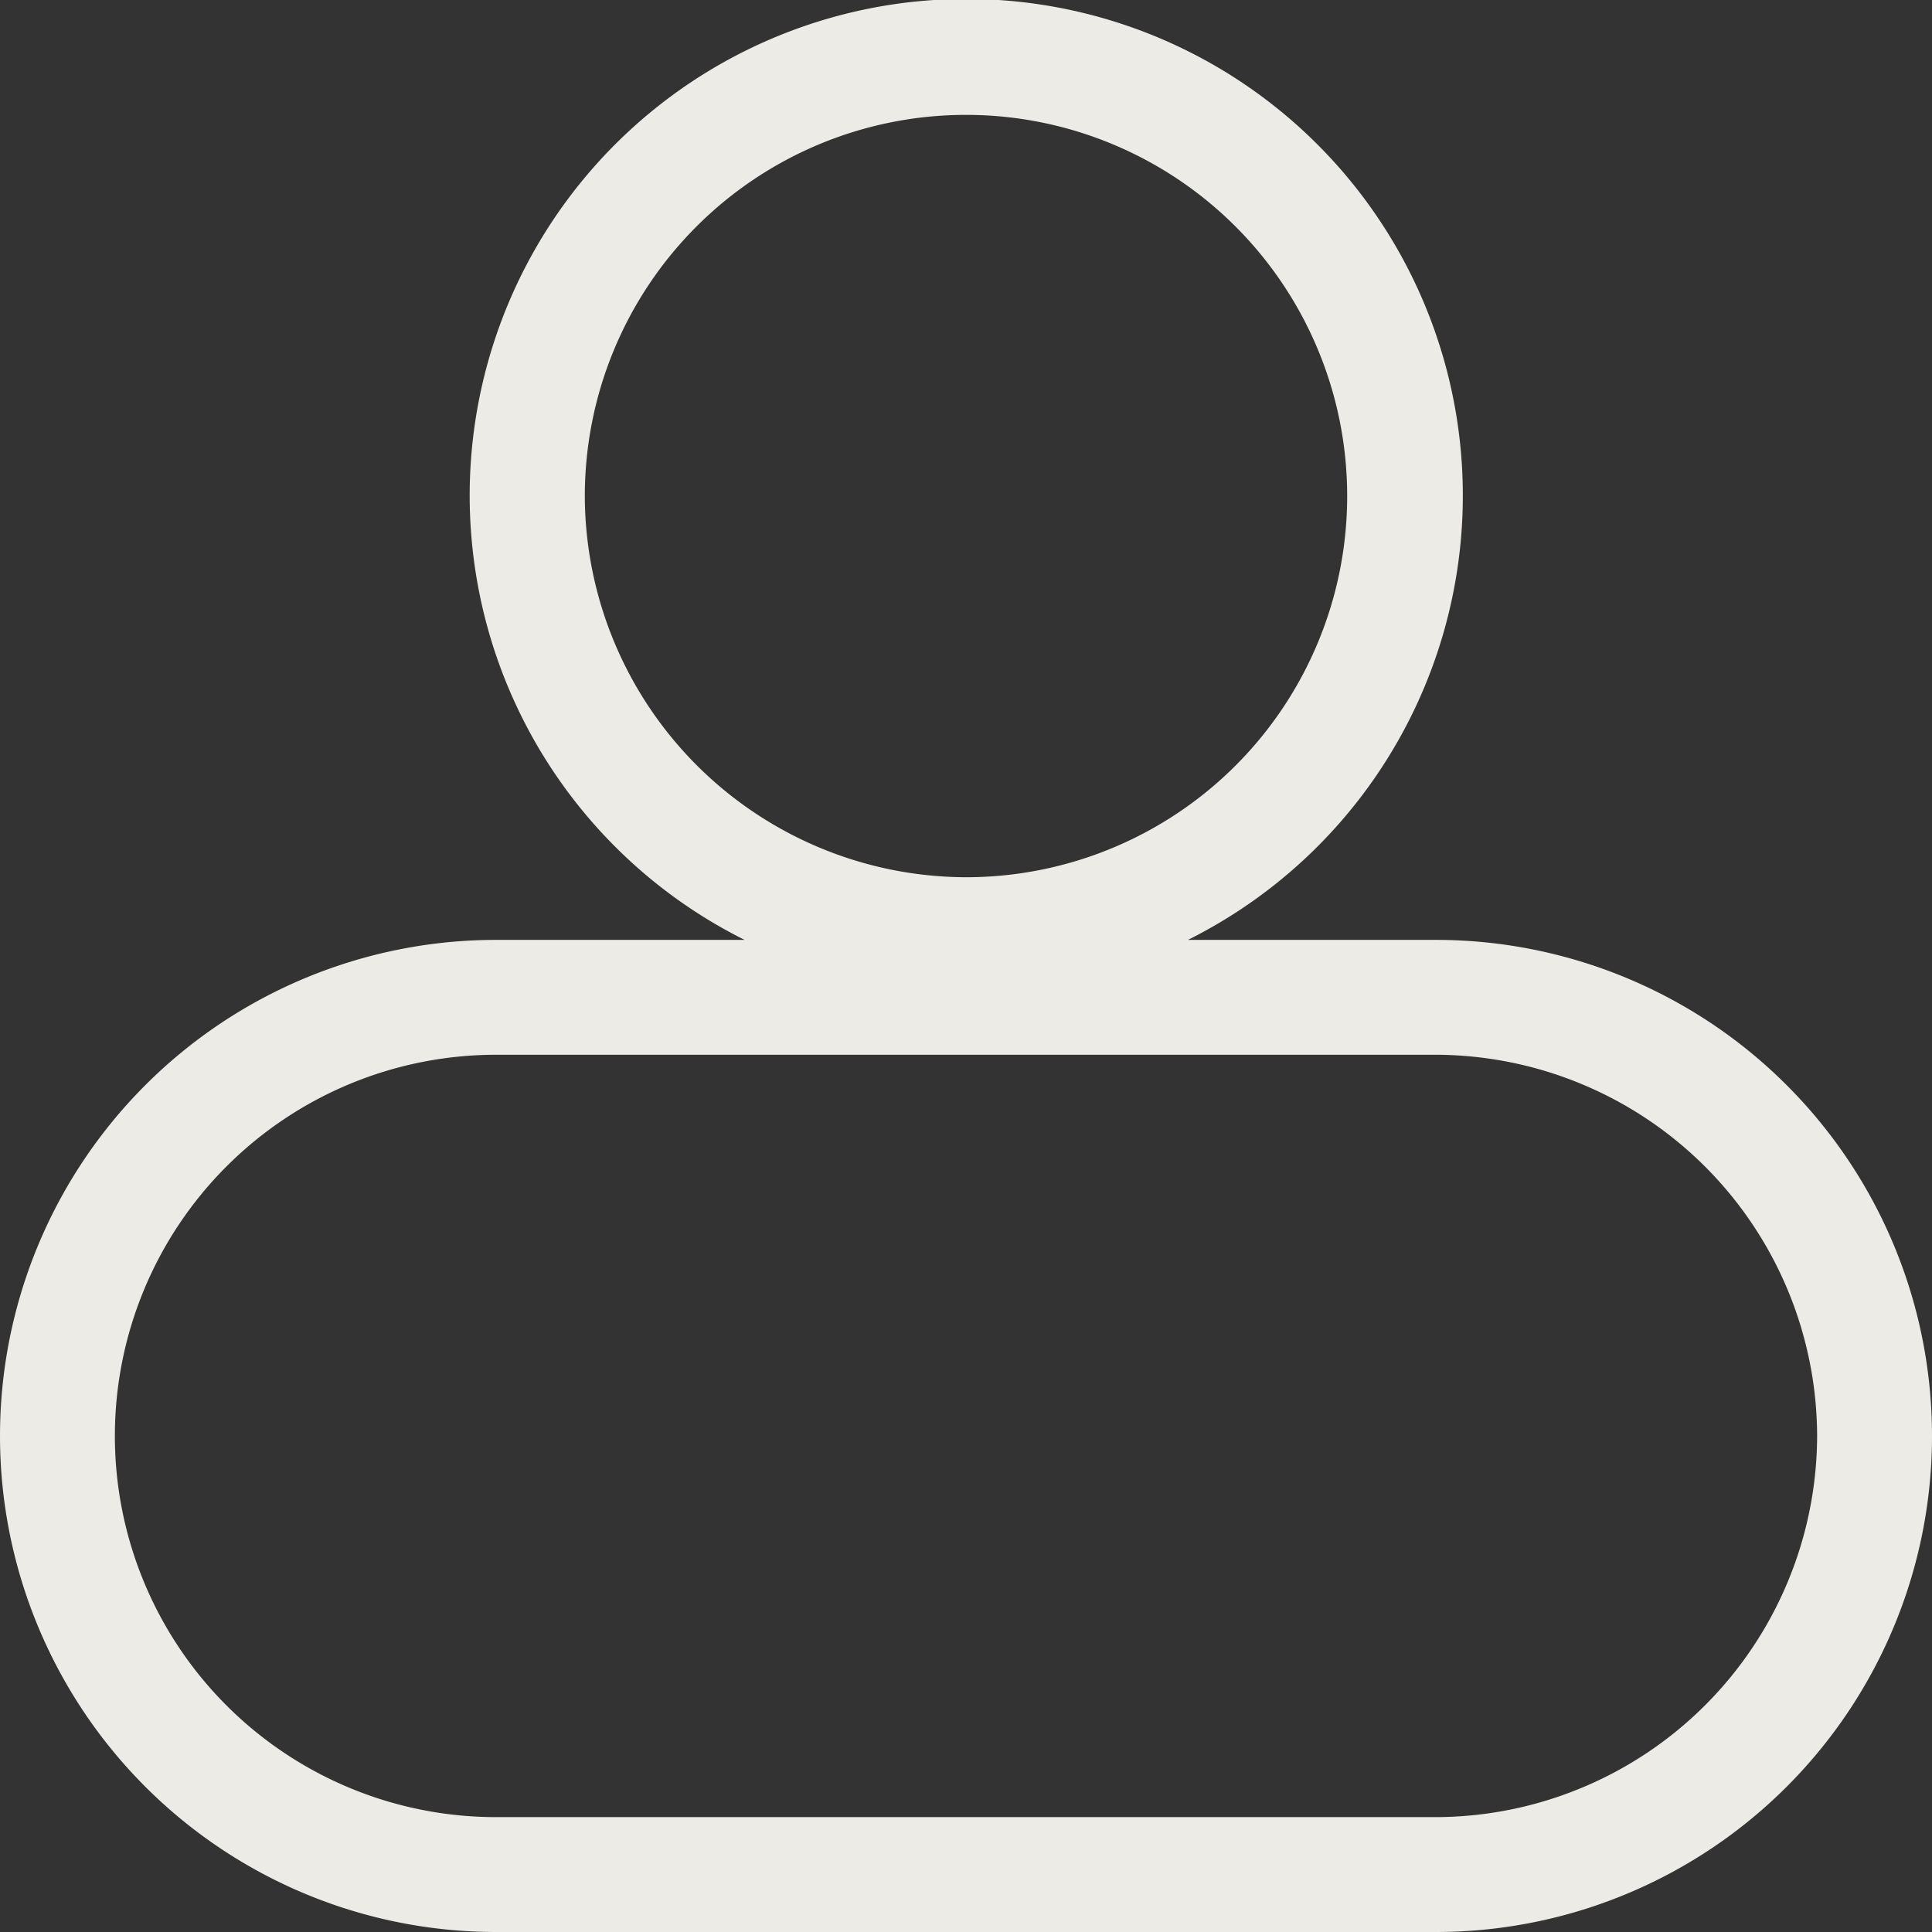 <svg id="Layer_1" data-name="Layer 1" xmlns="http://www.w3.org/2000/svg" xmlns:xlink="http://www.w3.org/1999/xlink" viewBox="0 0 37 37"><rect x="0" y="0" width="37" height="37" fill="#333333" stroke="none"/><defs><style>.cls-1{fill:none;}.cls-2{clip-path:url(#clip-path);}.cls-3{fill:#edebe6;}</style><clipPath id="clip-path"><rect class="cls-1" width="37" height="37"/></clipPath></defs><title>user</title><g class="cls-2"><path class="cls-3" d="M34.8,27.5a7.32,7.32,0,0,1-7.3,7.3H9.5a7.3,7.3,0,0,1,0-14.6h18a7.32,7.32,0,0,1,7.3,7.3M11.2,9.5a7.3,7.3,0,1,1,7.3,7.3,7.32,7.32,0,0,1-7.3-7.3M27.5,18H22.75a9.51,9.51,0,1,0-8.49,0H9.5a9.5,9.5,0,0,0,0,19h18a9.5,9.5,0,0,0,0-19"/></g></svg>